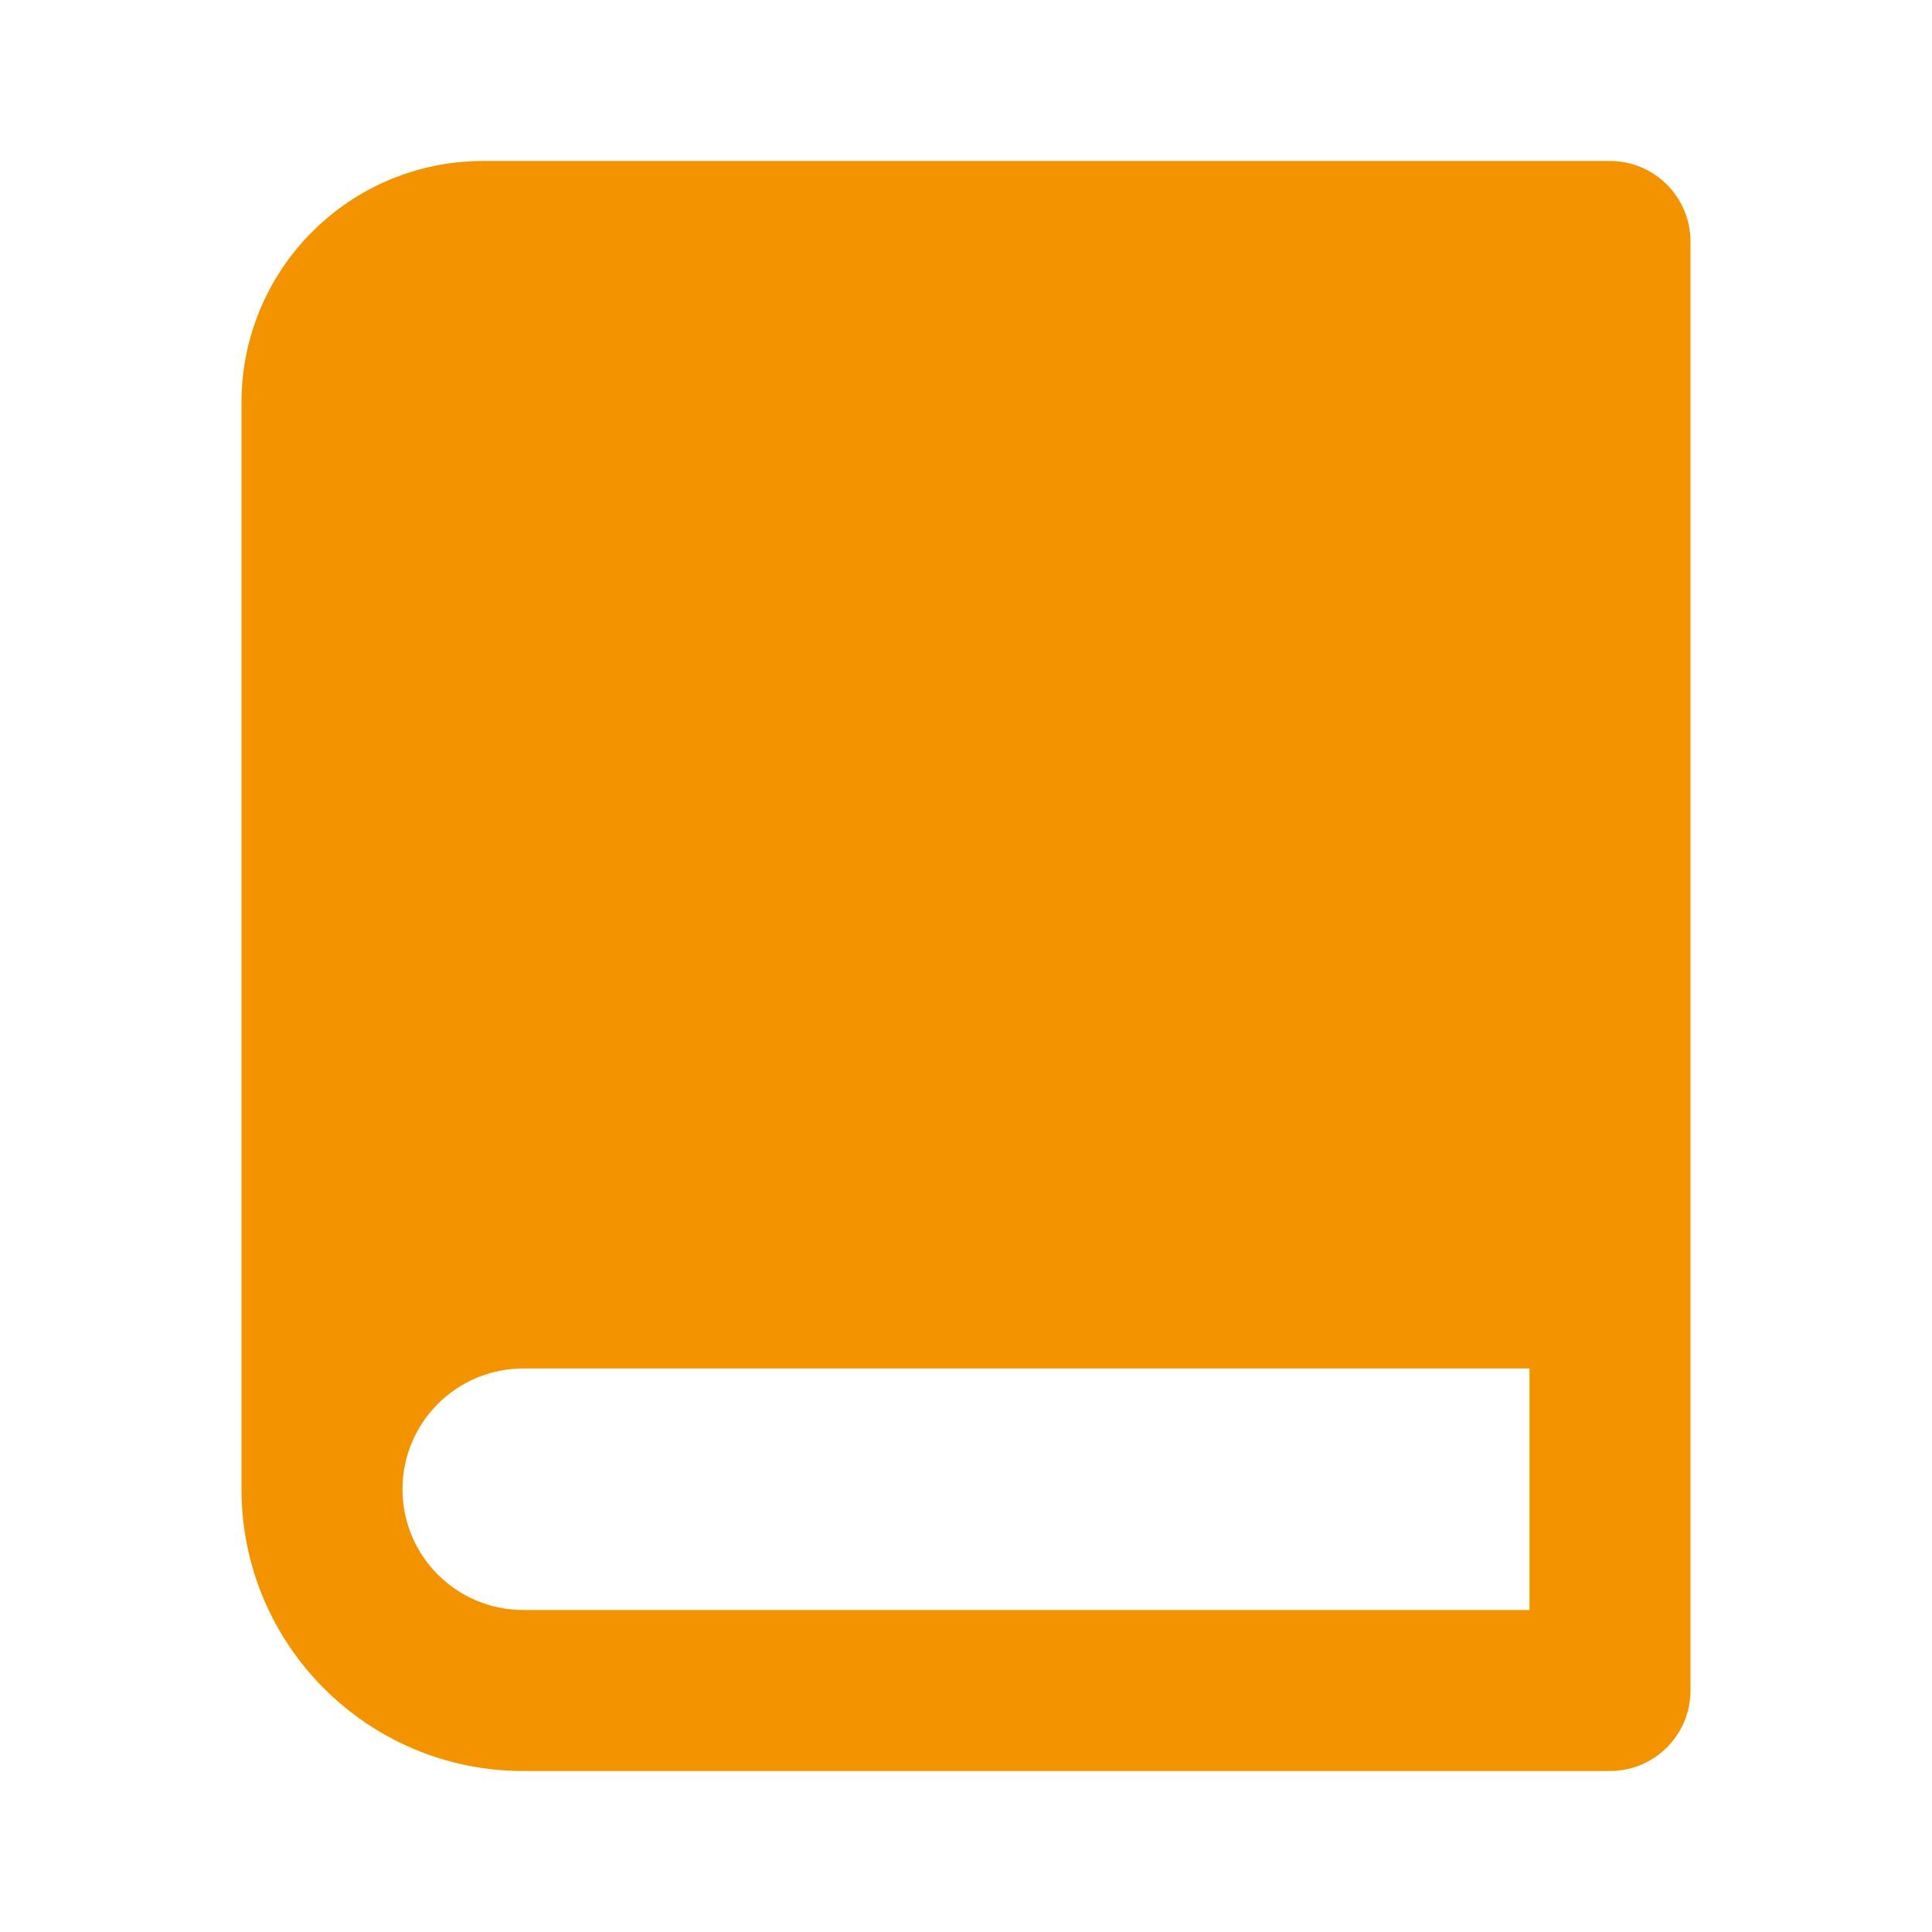 <?xml version="1.0"?>
<svg xmlns="http://www.w3.org/2000/svg" viewBox="0 0 24 24" fill="rgba(243,147,0,1)" width="80" height="80"><path d="M20 22H6.5C4.567 22 3 20.433 3 18.5V5C3 3.343 4.343 2 6 2H20C20.552 2 21 2.448 21 3V21C21 21.552 20.552 22 20 22ZM19 20V17H6.5C5.672 17 5 17.672 5 18.5C5 19.328 5.672 20 6.5 20H19Z"/></svg>

